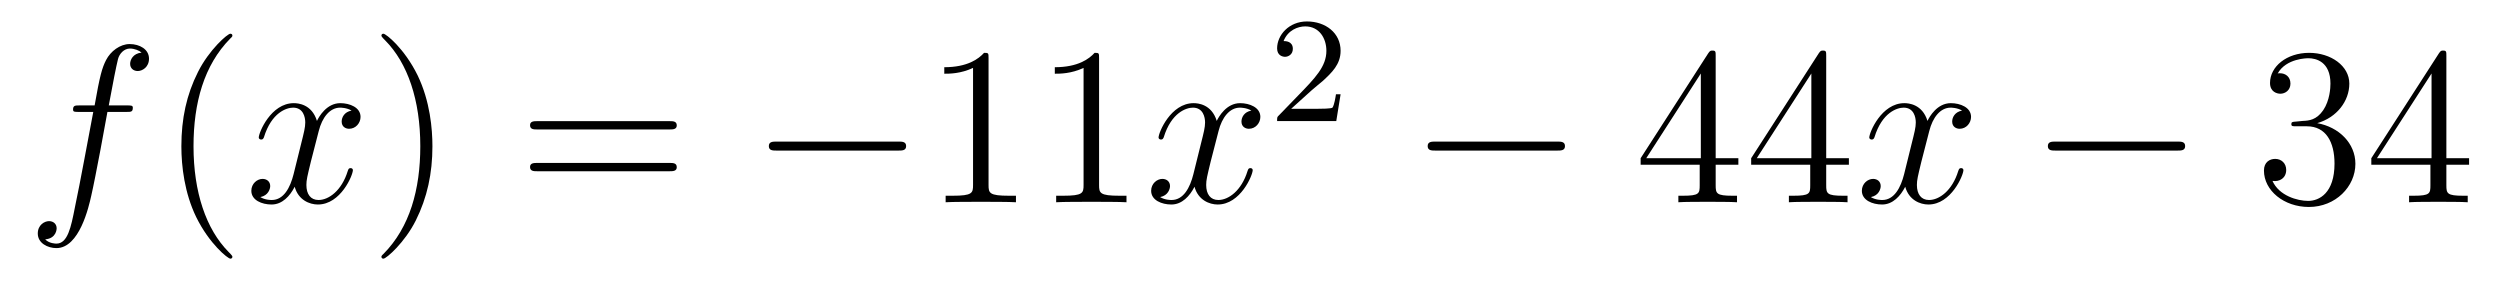 <?xml version='1.0'?>
<!-- This file was generated by dvisvgm 1.14.1 -->
<svg height='15pt' version='1.1' viewBox='0 -15 133 15' width='133pt' xmlns='http://www.w3.org/2000/svg' xmlns:xlink='http://www.w3.org/1999/xlink'>
<g id='page1'>
<g transform='matrix(1 0 0 1 -127 650)'>
<path d='M133.732 -659.046C133.971 -659.046 134.066 -659.046 134.066 -659.273C134.066 -659.392 133.971 -659.392 133.755 -659.392H132.787C133.014 -660.623 133.182 -661.472 133.277 -661.855C133.349 -662.142 133.6 -662.417 133.911 -662.417C134.162 -662.417 134.413 -662.309 134.532 -662.202C134.066 -662.154 133.923 -661.807 133.923 -661.604C133.923 -661.365 134.102 -661.221 134.329 -661.221C134.568 -661.221 134.927 -661.424 134.927 -661.879C134.927 -662.381 134.425 -662.656 133.899 -662.656C133.385 -662.656 132.883 -662.273 132.644 -661.807C132.428 -661.388 132.309 -660.958 132.034 -659.392H131.233C131.006 -659.392 130.887 -659.392 130.887 -659.177C130.887 -659.046 130.958 -659.046 131.197 -659.046H131.962C131.747 -657.934 131.257 -655.232 130.982 -653.953C130.779 -652.913 130.6 -652.04 130.002 -652.04C129.966 -652.04 129.619 -652.04 129.404 -652.267C130.014 -652.315 130.014 -652.841 130.014 -652.853C130.014 -653.092 129.834 -653.236 129.608 -653.236C129.368 -653.236 129.01 -653.032 129.01 -652.578C129.01 -652.064 129.536 -651.801 130.002 -651.801C131.221 -651.801 131.723 -653.989 131.855 -654.587C132.07 -655.507 132.656 -658.687 132.715 -659.046H133.732Z' fill-rule='evenodd'/>
<path d='M139.363 -651.335C139.363 -651.371 139.363 -651.395 139.16 -651.598C137.964 -652.806 137.295 -654.778 137.295 -657.217C137.295 -659.536 137.857 -661.532 139.243 -662.943C139.363 -663.05 139.363 -663.074 139.363 -663.11C139.363 -663.182 139.303 -663.206 139.255 -663.206C139.1 -663.206 138.12 -662.345 137.534 -661.173C136.924 -659.966 136.649 -658.687 136.649 -657.217C136.649 -656.152 136.817 -654.73 137.438 -653.451C138.143 -652.017 139.124 -651.239 139.255 -651.239C139.303 -651.239 139.363 -651.263 139.363 -651.335Z' fill-rule='evenodd'/>
<path d='M145.703 -659.117C145.32 -659.046 145.177 -658.759 145.177 -658.532C145.177 -658.245 145.404 -658.149 145.571 -658.149C145.93 -658.149 146.181 -658.46 146.181 -658.782C146.181 -659.285 145.607 -659.512 145.105 -659.512C144.376 -659.512 143.969 -658.794 143.862 -658.567C143.587 -659.464 142.845 -659.512 142.63 -659.512C141.411 -659.512 140.766 -657.946 140.766 -657.683C140.766 -657.635 140.813 -657.575 140.897 -657.575C140.993 -657.575 141.017 -657.647 141.04 -657.695C141.447 -659.022 142.248 -659.273 142.595 -659.273C143.133 -659.273 143.24 -658.771 143.24 -658.484C143.24 -658.221 143.168 -657.946 143.025 -657.372L142.619 -655.734C142.439 -655.017 142.093 -654.36 141.459 -654.36C141.399 -654.36 141.1 -654.36 140.849 -654.515C141.279 -654.599 141.375 -654.957 141.375 -655.101C141.375 -655.34 141.196 -655.483 140.969 -655.483C140.682 -655.483 140.371 -655.232 140.371 -654.85C140.371 -654.348 140.933 -654.12 141.447 -654.12C142.021 -654.12 142.427 -654.575 142.678 -655.065C142.869 -654.36 143.467 -654.12 143.91 -654.12C145.129 -654.12 145.774 -655.687 145.774 -655.949C145.774 -656.009 145.726 -656.057 145.655 -656.057C145.547 -656.057 145.535 -655.997 145.5 -655.902C145.177 -654.85 144.483 -654.36 143.946 -654.36C143.527 -654.36 143.3 -654.67 143.3 -655.16C143.3 -655.423 143.348 -655.615 143.539 -656.404L143.957 -658.029C144.137 -658.747 144.543 -659.273 145.093 -659.273C145.117 -659.273 145.452 -659.273 145.703 -659.117Z' fill-rule='evenodd'/>
<path d='M150.005 -657.217C150.005 -658.125 149.886 -659.607 149.216 -660.994C148.511 -662.428 147.531 -663.206 147.399 -663.206C147.351 -663.206 147.292 -663.182 147.292 -663.11C147.292 -663.074 147.292 -663.05 147.495 -662.847C148.69 -661.64 149.36 -659.667 149.36 -657.228C149.36 -654.909 148.798 -652.913 147.411 -651.502C147.292 -651.395 147.292 -651.371 147.292 -651.335C147.292 -651.263 147.351 -651.239 147.399 -651.239C147.554 -651.239 148.535 -652.1 149.121 -653.272C149.73 -654.491 150.005 -655.782 150.005 -657.217Z' fill-rule='evenodd'/>
<path d='M162.622 -658.113C162.789 -658.113 163.004 -658.113 163.004 -658.328C163.004 -658.555 162.801 -658.555 162.622 -658.555H155.581C155.413 -658.555 155.198 -658.555 155.198 -658.34C155.198 -658.113 155.401 -658.113 155.581 -658.113H162.622ZM162.622 -655.89C162.789 -655.89 163.004 -655.89 163.004 -656.105C163.004 -656.332 162.801 -656.332 162.622 -656.332H155.581C155.413 -656.332 155.198 -656.332 155.198 -656.117C155.198 -655.89 155.401 -655.89 155.581 -655.89H162.622Z' fill-rule='evenodd'/>
<path d='M174.788 -656.989C174.991 -656.989 175.206 -656.989 175.206 -657.228C175.206 -657.468 174.991 -657.468 174.788 -657.468H168.321C168.117 -657.468 167.902 -657.468 167.902 -657.228C167.902 -656.989 168.117 -656.989 168.321 -656.989H174.788Z' fill-rule='evenodd'/>
<path d='M179.591 -661.902C179.591 -662.178 179.591 -662.189 179.352 -662.189C179.065 -661.867 178.467 -661.424 177.236 -661.424V-661.078C177.511 -661.078 178.108 -661.078 178.766 -661.388V-655.16C178.766 -654.73 178.73 -654.587 177.678 -654.587H177.308V-654.24C177.63 -654.264 178.79 -654.264 179.184 -654.264C179.579 -654.264 180.727 -654.264 181.049 -654.24V-654.587H180.679C179.627 -654.587 179.591 -654.73 179.591 -655.16V-661.902ZM185.471 -661.902C185.471 -662.178 185.471 -662.189 185.232 -662.189C184.945 -661.867 184.347 -661.424 183.116 -661.424V-661.078C183.391 -661.078 183.988 -661.078 184.646 -661.388V-655.16C184.646 -654.73 184.61 -654.587 183.558 -654.587H183.188V-654.24C183.51 -654.264 184.67 -654.264 185.064 -654.264C185.459 -654.264 186.606 -654.264 186.929 -654.24V-654.587H186.559C185.507 -654.587 185.471 -654.73 185.471 -655.16V-661.902Z' fill-rule='evenodd'/>
<path d='M193.572 -659.117C193.189 -659.046 193.046 -658.759 193.046 -658.532C193.046 -658.245 193.273 -658.149 193.441 -658.149C193.799 -658.149 194.051 -658.46 194.051 -658.782C194.051 -659.285 193.476 -659.512 192.974 -659.512C192.245 -659.512 191.839 -658.794 191.731 -658.567C191.456 -659.464 190.715 -659.512 190.5 -659.512C189.281 -659.512 188.635 -657.946 188.635 -657.683C188.635 -657.635 188.683 -657.575 188.767 -657.575C188.862 -657.575 188.886 -657.647 188.91 -657.695C189.317 -659.022 190.118 -659.273 190.464 -659.273C191.002 -659.273 191.11 -658.771 191.11 -658.484C191.11 -658.221 191.038 -657.946 190.894 -657.372L190.488 -655.734C190.309 -655.017 189.962 -654.36 189.328 -654.36C189.269 -654.36 188.97 -654.36 188.719 -654.515C189.149 -654.599 189.245 -654.957 189.245 -655.101C189.245 -655.34 189.066 -655.483 188.838 -655.483C188.552 -655.483 188.241 -655.232 188.241 -654.85C188.241 -654.348 188.802 -654.12 189.317 -654.12C189.89 -654.12 190.297 -654.575 190.548 -655.065C190.739 -654.36 191.337 -654.12 191.779 -654.12C192.998 -654.12 193.644 -655.687 193.644 -655.949C193.644 -656.009 193.596 -656.057 193.524 -656.057C193.417 -656.057 193.405 -655.997 193.369 -655.902C193.046 -654.85 192.353 -654.36 191.815 -654.36C191.397 -654.36 191.169 -654.67 191.169 -655.16C191.169 -655.423 191.217 -655.615 191.408 -656.404L191.827 -658.029C192.006 -658.747 192.413 -659.273 192.962 -659.273C192.986 -659.273 193.321 -659.273 193.572 -659.117Z' fill-rule='evenodd'/>
<path d='M196.768 -660.186C196.895 -660.305 197.23 -660.568 197.357 -660.68C197.851 -661.134 198.32 -661.572 198.32 -662.297C198.32 -663.245 197.524 -663.859 196.528 -663.859C195.572 -663.859 194.942 -663.134 194.942 -662.425C194.942 -662.034 195.253 -661.978 195.365 -661.978C195.532 -661.978 195.779 -662.098 195.779 -662.401C195.779 -662.815 195.38 -662.815 195.286 -662.815C195.516 -663.397 196.05 -663.596 196.44 -663.596C197.182 -663.596 197.564 -662.967 197.564 -662.297C197.564 -661.468 196.982 -660.863 196.042 -659.899L195.038 -658.863C194.942 -658.775 194.942 -658.759 194.942 -658.56H198.09L198.32 -659.986H198.073C198.05 -659.827 197.987 -659.428 197.891 -659.277C197.843 -659.213 197.237 -659.213 197.11 -659.213H195.691L196.768 -660.186Z' fill-rule='evenodd'/>
<path d='M209.838 -656.989C210.041 -656.989 210.257 -656.989 210.257 -657.228C210.257 -657.468 210.041 -657.468 209.838 -657.468H203.371C203.167 -657.468 202.952 -657.468 202.952 -657.228C202.952 -656.989 203.167 -656.989 203.371 -656.989H209.838Z' fill-rule='evenodd'/>
<path d='M218.274 -662.022C218.274 -662.249 218.274 -662.309 218.106 -662.309C218.011 -662.309 217.975 -662.309 217.879 -662.166L214.282 -656.583V-656.236H217.424V-655.148C217.424 -654.706 217.402 -654.587 216.528 -654.587H216.289V-654.24C216.564 -654.264 217.508 -654.264 217.843 -654.264S219.134 -654.264 219.409 -654.24V-654.587H219.17C218.31 -654.587 218.274 -654.706 218.274 -655.148V-656.236H219.481V-656.583H218.274V-662.022ZM217.484 -661.09V-656.583H214.58L217.484 -661.09ZM224.154 -662.022C224.154 -662.249 224.154 -662.309 223.986 -662.309C223.891 -662.309 223.855 -662.309 223.759 -662.166L220.162 -656.583V-656.236H223.304V-655.148C223.304 -654.706 223.282 -654.587 222.408 -654.587H222.169V-654.24C222.444 -654.264 223.388 -654.264 223.723 -654.264S225.014 -654.264 225.289 -654.24V-654.587H225.05C224.19 -654.587 224.154 -654.706 224.154 -655.148V-656.236H225.361V-656.583H224.154V-662.022ZM223.364 -661.09V-656.583H220.459L223.364 -661.09Z' fill-rule='evenodd'/>
<path d='M231.383 -659.117C231 -659.046 230.856 -658.759 230.856 -658.532C230.856 -658.245 231.084 -658.149 231.251 -658.149C231.61 -658.149 231.86 -658.46 231.86 -658.782C231.86 -659.285 231.287 -659.512 230.784 -659.512C230.056 -659.512 229.649 -658.794 229.542 -658.567C229.266 -659.464 228.526 -659.512 228.31 -659.512C227.09 -659.512 226.445 -657.946 226.445 -657.683C226.445 -657.635 226.493 -657.575 226.577 -657.575C226.673 -657.575 226.697 -657.647 226.72 -657.695C227.126 -659.022 227.928 -659.273 228.275 -659.273C228.812 -659.273 228.92 -658.771 228.92 -658.484C228.92 -658.221 228.848 -657.946 228.704 -657.372L228.299 -655.734C228.119 -655.017 227.772 -654.36 227.138 -654.36C227.078 -654.36 226.78 -654.36 226.529 -654.515C226.96 -654.599 227.054 -654.957 227.054 -655.101C227.054 -655.34 226.876 -655.483 226.649 -655.483C226.362 -655.483 226.051 -655.232 226.051 -654.85C226.051 -654.348 226.613 -654.12 227.126 -654.12C227.7 -654.12 228.107 -654.575 228.358 -655.065C228.55 -654.36 229.147 -654.12 229.589 -654.12C230.808 -654.12 231.454 -655.687 231.454 -655.949C231.454 -656.009 231.406 -656.057 231.335 -656.057C231.227 -656.057 231.215 -655.997 231.179 -655.902C230.856 -654.85 230.162 -654.36 229.625 -654.36C229.207 -654.36 228.979 -654.67 228.979 -655.16C228.979 -655.423 229.027 -655.615 229.218 -656.404L229.637 -658.029C229.817 -658.747 230.222 -659.273 230.773 -659.273C230.797 -659.273 231.132 -659.273 231.383 -659.117Z' fill-rule='evenodd'/>
<path d='M242.832 -656.989C243.035 -656.989 243.25 -656.989 243.25 -657.228C243.25 -657.468 243.035 -657.468 242.832 -657.468H236.364C236.161 -657.468 235.946 -657.468 235.946 -657.228C235.946 -656.989 236.161 -656.989 236.364 -656.989H242.832Z' fill-rule='evenodd'/>
<path d='M249.151 -658.532C248.948 -658.52 248.9 -658.507 248.9 -658.4C248.9 -658.281 248.96 -658.281 249.175 -658.281H249.726C250.741 -658.281 251.196 -657.444 251.196 -656.296C251.196 -654.73 250.382 -654.312 249.797 -654.312C249.223 -654.312 248.243 -654.587 247.896 -655.376C248.279 -655.316 248.626 -655.531 248.626 -655.961C248.626 -656.308 248.375 -656.547 248.04 -656.547C247.753 -656.547 247.442 -656.38 247.442 -655.926C247.442 -654.862 248.506 -653.989 249.833 -653.989C251.256 -653.989 252.307 -655.077 252.307 -656.284C252.307 -657.384 251.423 -658.245 250.276 -658.448C251.315 -658.747 251.984 -659.619 251.984 -660.552C251.984 -661.496 251.004 -662.189 249.845 -662.189C248.65 -662.189 247.765 -661.46 247.765 -660.588C247.765 -660.109 248.136 -660.014 248.315 -660.014C248.566 -660.014 248.852 -660.193 248.852 -660.552C248.852 -660.934 248.566 -661.102 248.303 -661.102C248.231 -661.102 248.207 -661.102 248.172 -661.09C248.626 -661.902 249.749 -661.902 249.809 -661.902C250.204 -661.902 250.98 -661.723 250.98 -660.552C250.98 -660.325 250.945 -659.655 250.598 -659.141C250.24 -658.615 249.833 -658.579 249.51 -658.567L249.151 -658.532ZM257.147 -662.022C257.147 -662.249 257.147 -662.309 256.98 -662.309C256.884 -662.309 256.848 -662.309 256.753 -662.166L253.154 -656.583V-656.236H256.298V-655.148C256.298 -654.706 256.274 -654.587 255.402 -654.587H255.163V-654.24C255.438 -654.264 256.382 -654.264 256.717 -654.264S258.008 -654.264 258.283 -654.24V-654.587H258.044C257.183 -654.587 257.147 -654.706 257.147 -655.148V-656.236H258.355V-656.583H257.147V-662.022ZM256.358 -661.09V-656.583H253.453L256.358 -661.09Z' fill-rule='evenodd'/>
</g>
</g>
</svg>
